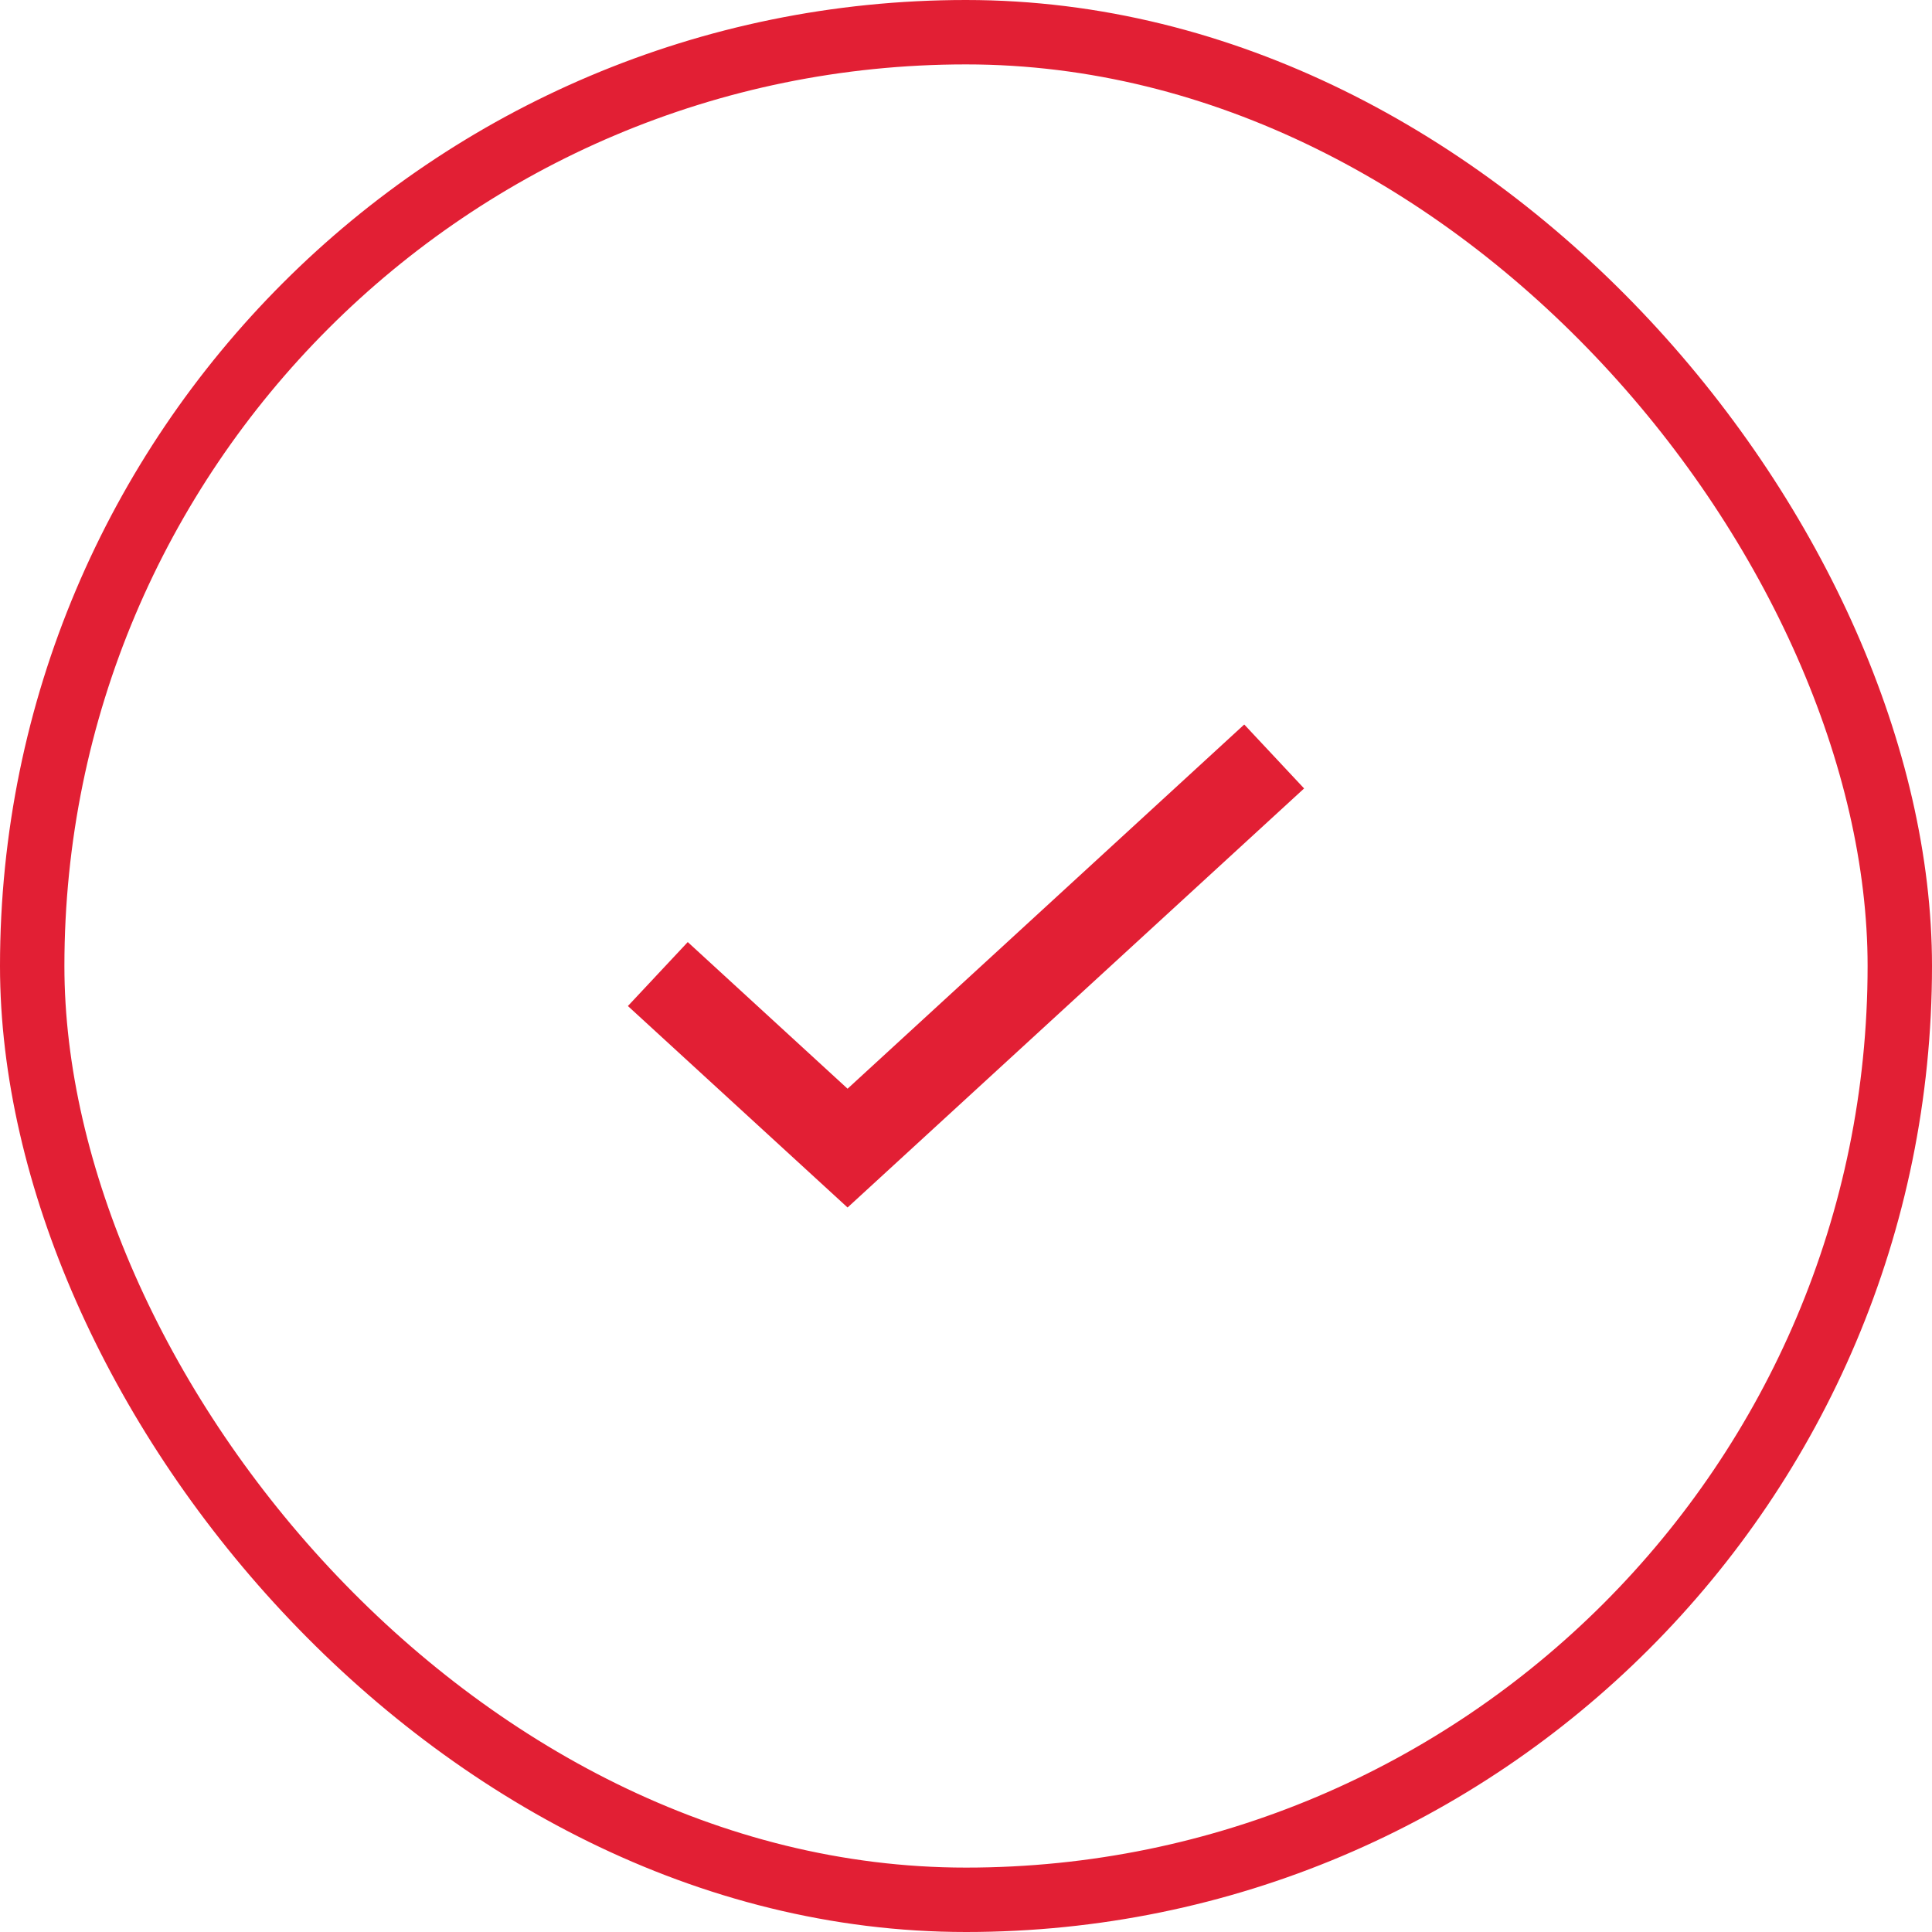 <svg width="60" height="60" viewBox="0 0 60 60" fill="none" xmlns="http://www.w3.org/2000/svg">
<rect x="1" y="1" width="58" height="58" rx="29" stroke="#E21F34" stroke-width="2"/>
<path d="M26.322 37.5L19.5 31.243L21.359 29.257L26.322 33.811L38.641 22.5L40.5 24.486L26.322 37.5Z" fill="#E21F34"/>
</svg>
